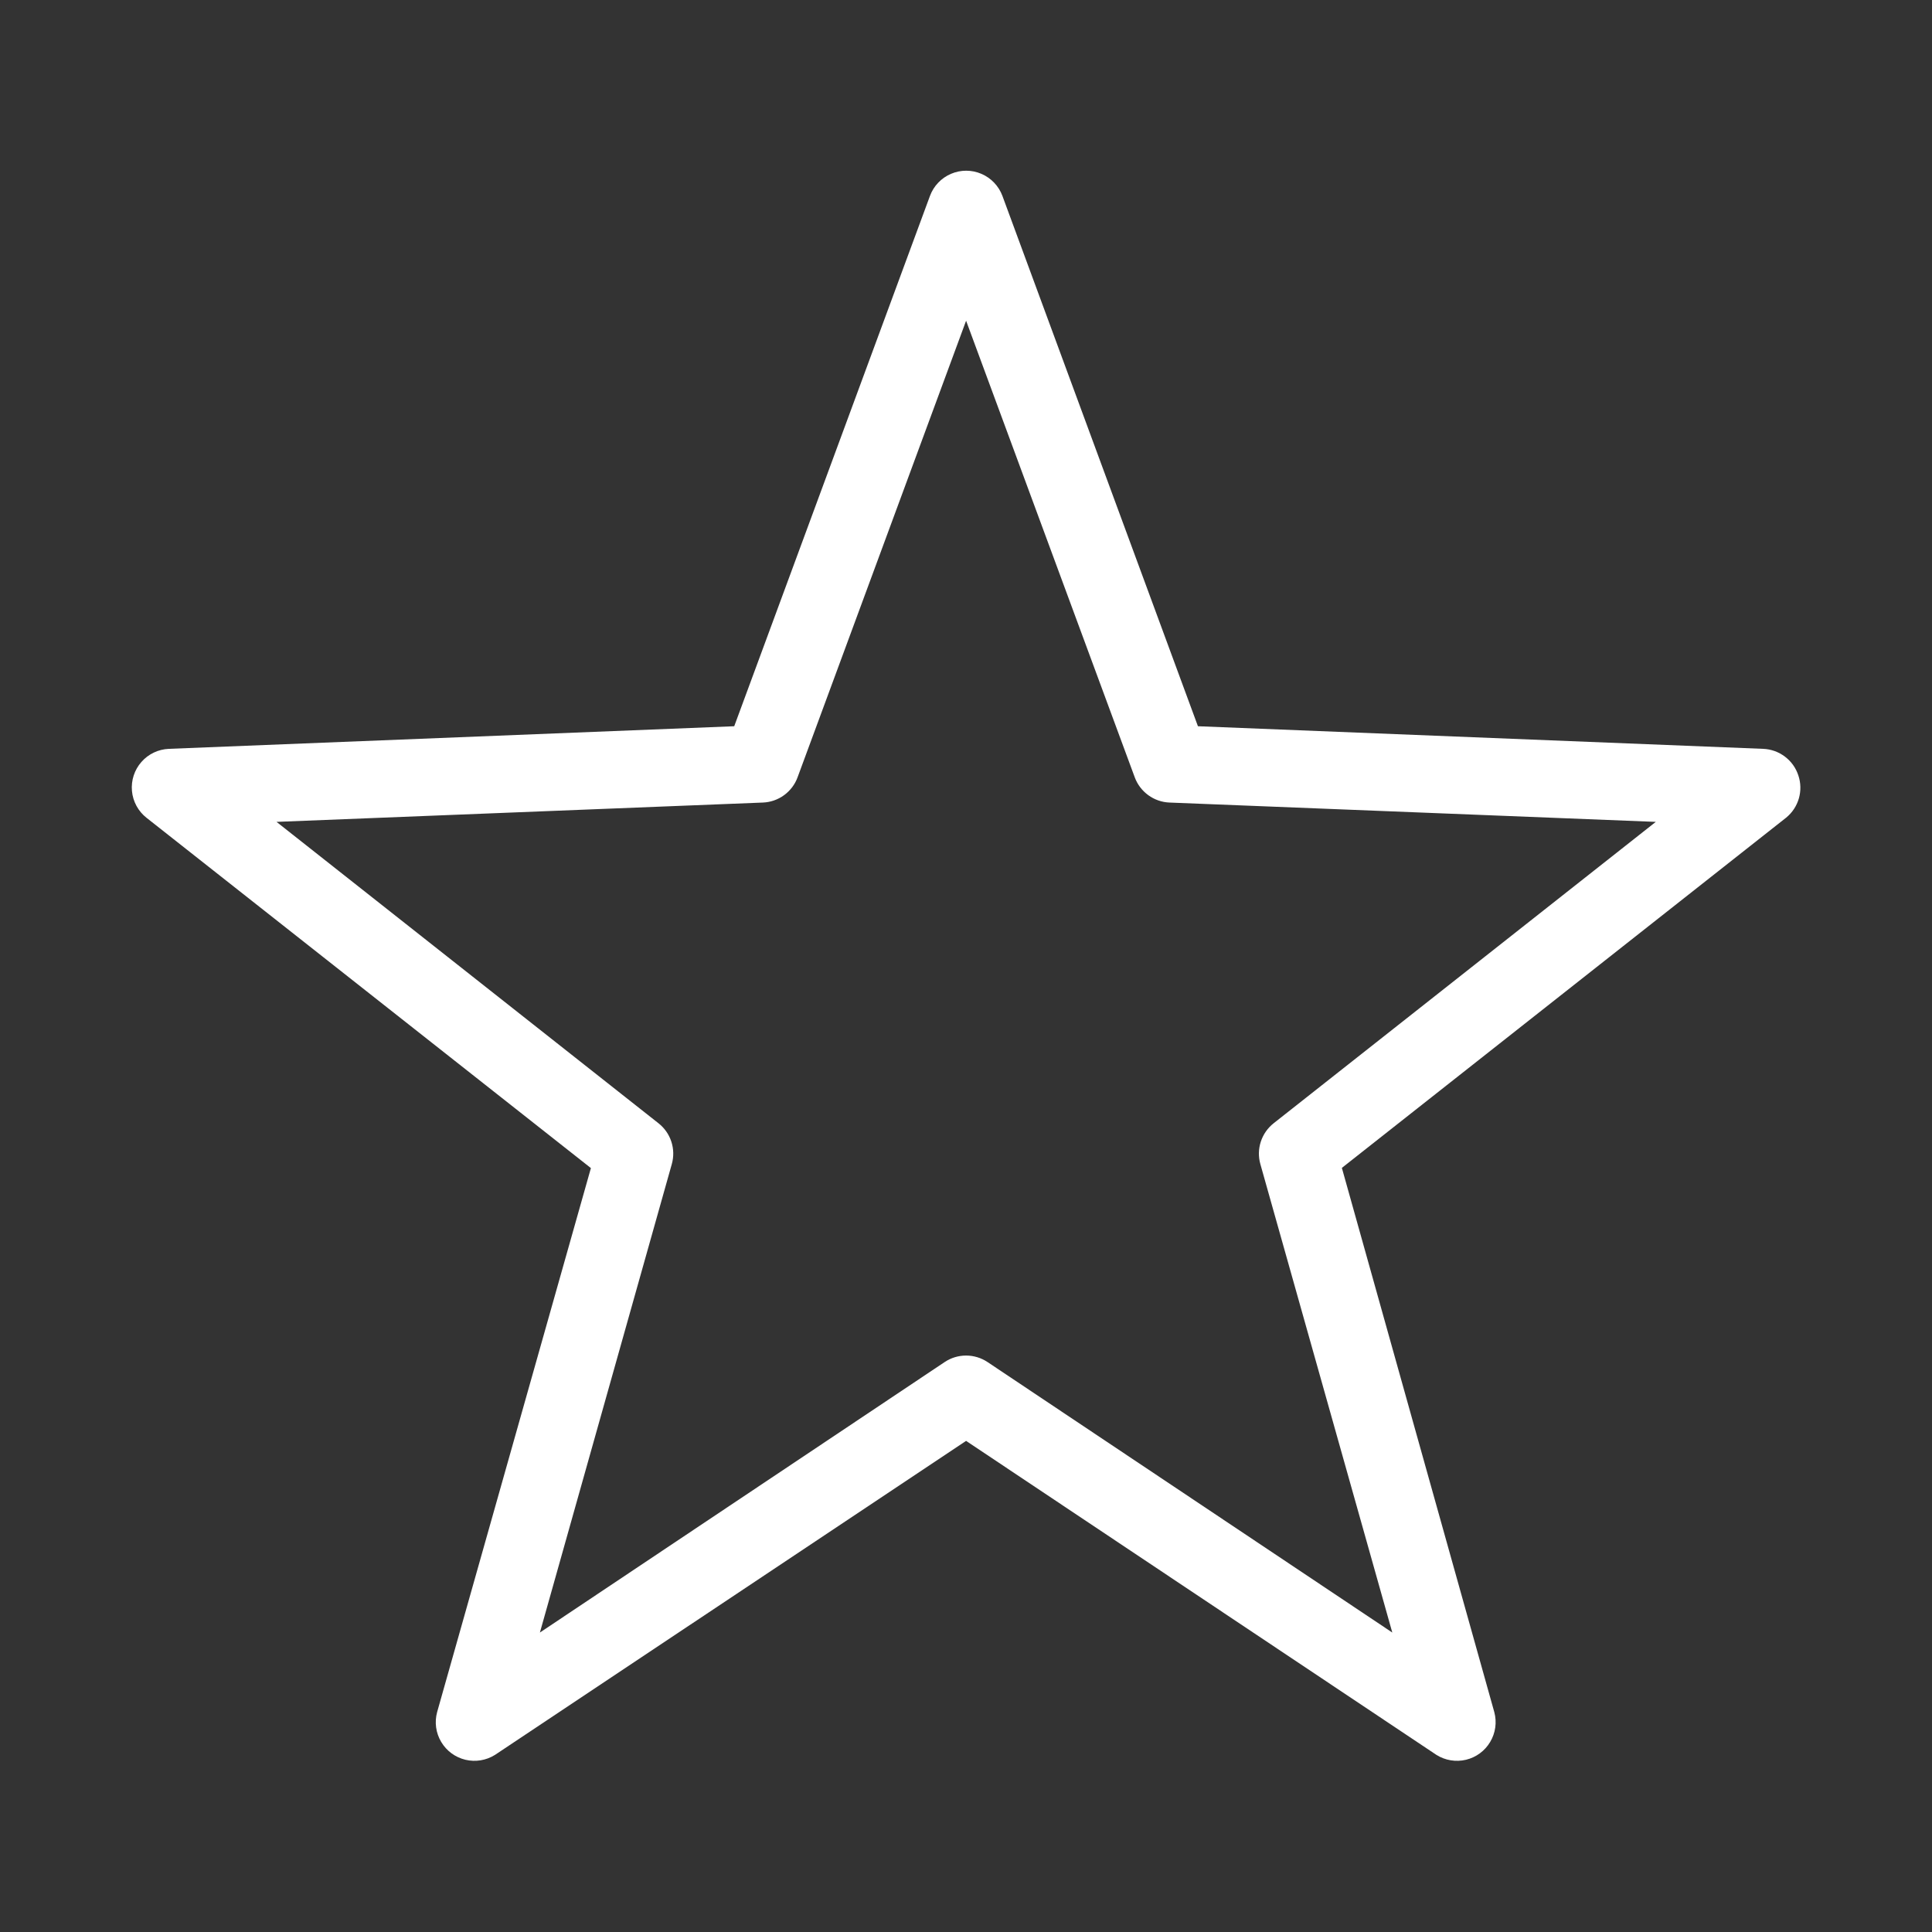 <?xml version="1.0" encoding="UTF-8"?> <svg xmlns="http://www.w3.org/2000/svg" width="60" height="60" viewBox="0 0 60 60" fill="none"><rect x="0" y="0" width="60" height="60" fill="#333333" stroke="none"/><path d="M55.85 24.084C55.775 23.851 55.63 23.647 55.434 23.499C55.239 23.351 55.003 23.266 54.758 23.256L37.203 22.554L31.131 6.084C31.016 5.776 30.78 5.528 30.479 5.399C30.177 5.269 29.835 5.269 29.533 5.399C29.231 5.528 28.995 5.776 28.881 6.084L22.802 22.554L5.246 23.256C4.917 23.269 4.608 23.416 4.391 23.664C4.174 23.911 4.068 24.237 4.098 24.565C4.128 24.893 4.292 25.194 4.551 25.398L18.351 36.276L13.575 53.172C13.49 53.485 13.536 53.819 13.702 54.097C13.867 54.376 14.138 54.575 14.454 54.651C14.768 54.726 15.101 54.671 15.375 54.498L30.003 44.748L44.607 54.498C44.88 54.671 45.213 54.726 45.528 54.651C45.843 54.575 46.114 54.376 46.279 54.097C46.445 53.819 46.491 53.485 46.407 53.172L41.673 36.27L55.472 25.392C55.66 25.238 55.797 25.031 55.865 24.797C55.932 24.563 55.928 24.315 55.85 24.084V24.084ZM39.554 34.884C39.368 35.031 39.23 35.229 39.156 35.454C39.082 35.68 39.077 35.922 39.141 36.15L43.239 50.7L30.669 42.3C30.471 42.168 30.239 42.098 30.003 42.098C29.765 42.098 29.534 42.168 29.337 42.3L16.767 50.7L20.864 36.15H20.864C20.928 35.922 20.923 35.68 20.849 35.454C20.775 35.229 20.637 35.031 20.45 34.884L8.588 25.524L23.69 24.924H23.691C23.928 24.915 24.158 24.835 24.35 24.695C24.542 24.555 24.689 24.361 24.77 24.138L30.003 9.96L35.24 24.138V24.138C35.322 24.362 35.469 24.555 35.661 24.695C35.853 24.835 36.083 24.915 36.321 24.924L51.422 25.524L39.554 34.884Z" fill="white"></path></svg> 
